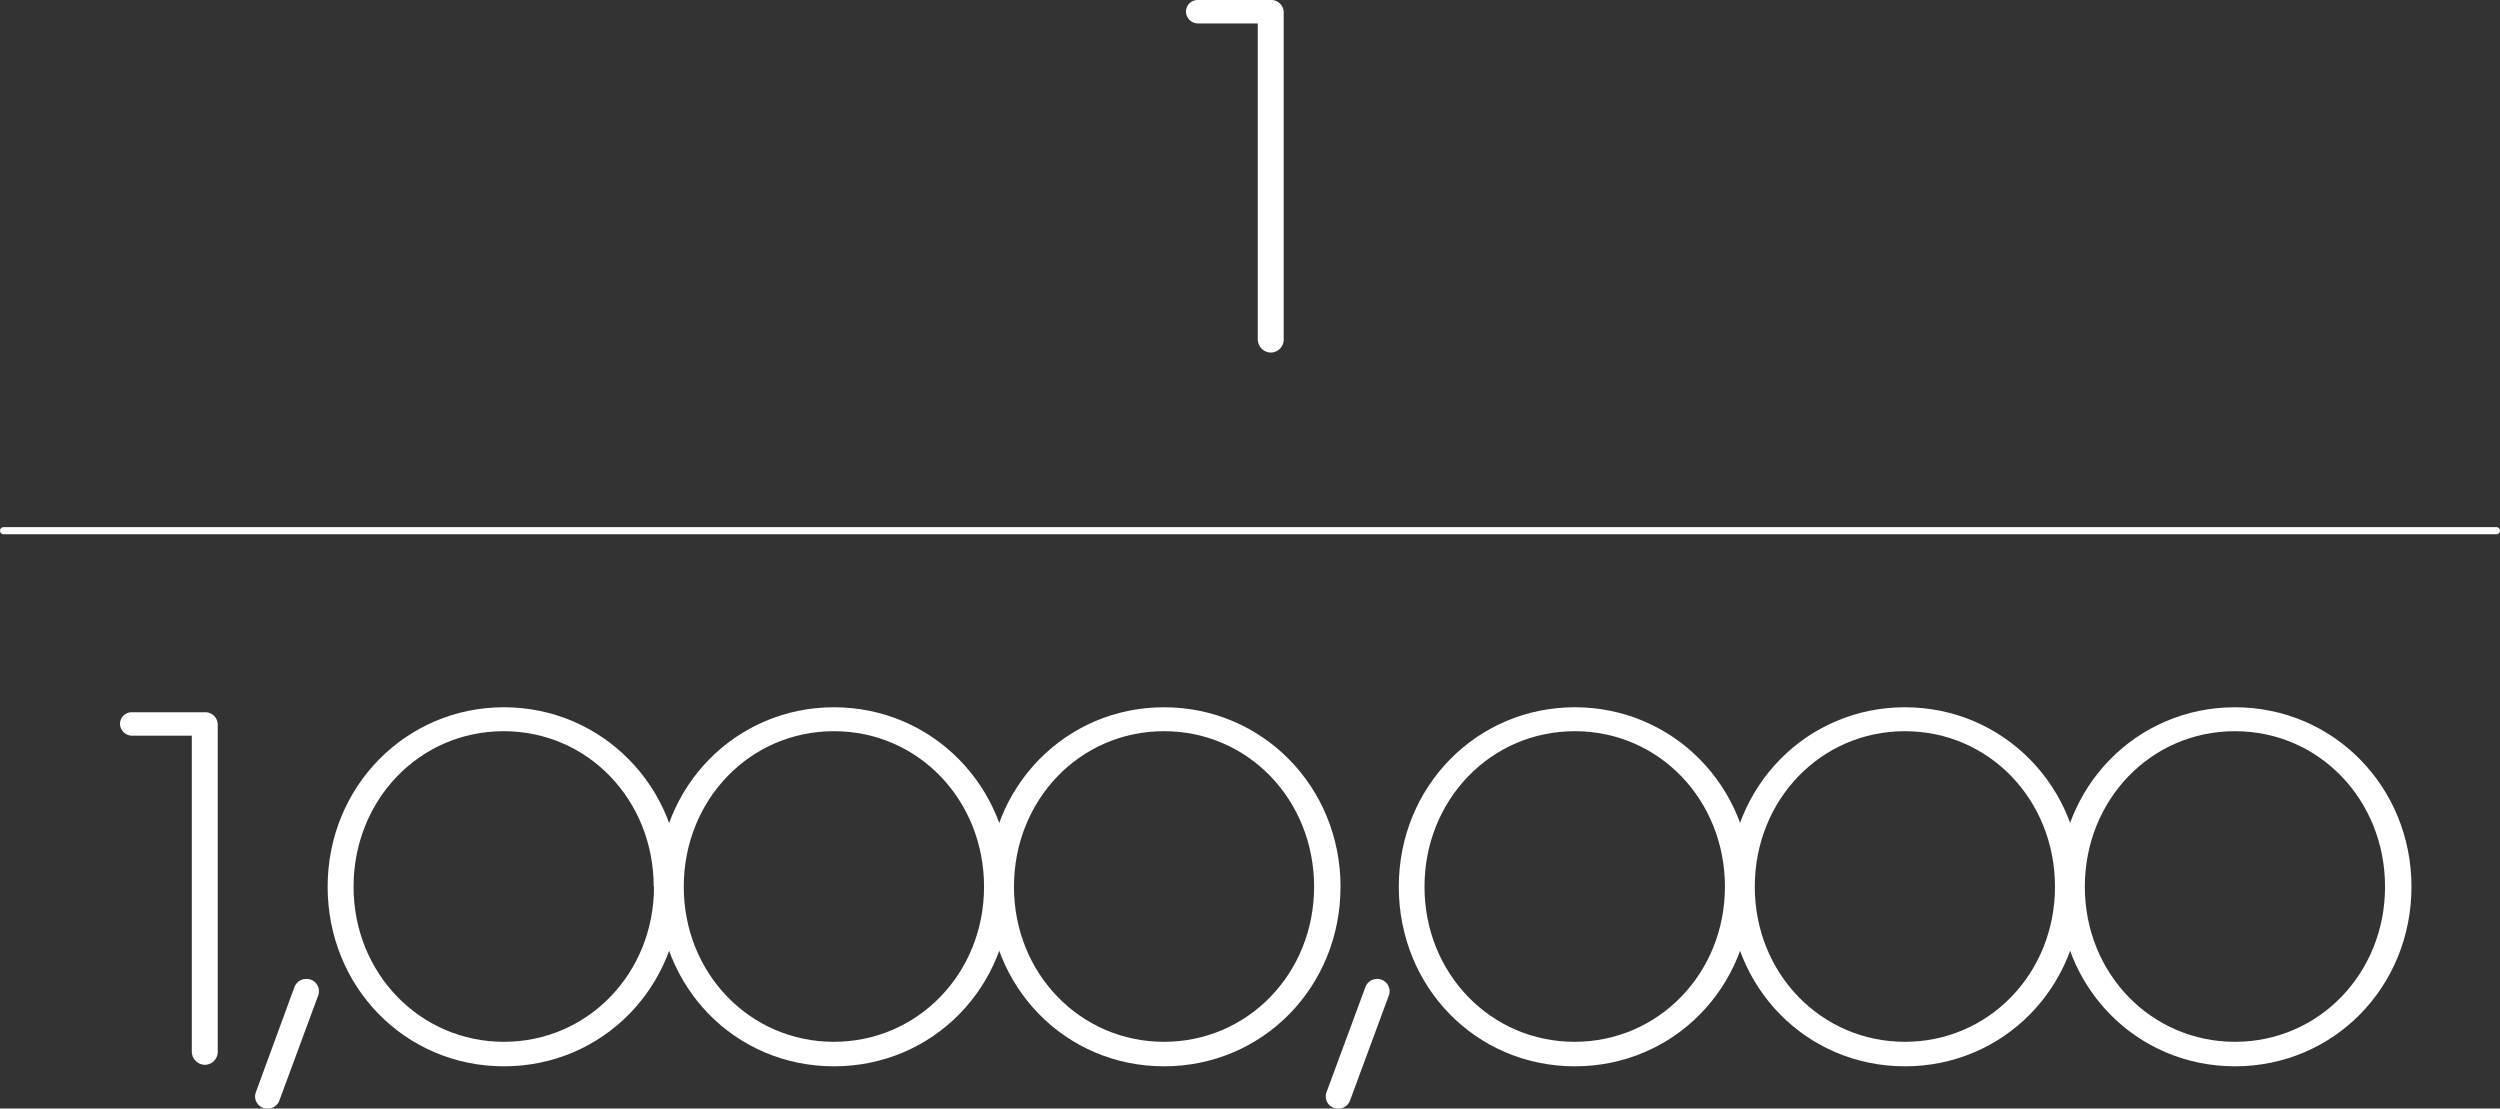 <svg xmlns="http://www.w3.org/2000/svg" viewBox="0 0 351 155.64"><rect x="0" y="0" width="351" height="155.64" fill="#333333" stroke="none"/><defs><style>.cls-1{fill:#fff;}.cls-2{fill:none;stroke:#fff;stroke-linecap:round;stroke-linejoin:round;}</style></defs><g id="レイヤー_2" data-name="レイヤー 2"><g id="デザイン"><path class="cls-1" d="M26.93,103.29h-8.4a1.7,1.7,0,0,1-1.68-1.68A1.64,1.64,0,0,1,18.53,100H28.75a1.75,1.75,0,0,1,1.82,1.75V147.6a1.83,1.83,0,0,1-1.82,1.9,1.87,1.87,0,0,1-1.82-1.9Z"/><path class="cls-1" d="M41.35,138.56A1.76,1.76,0,0,1,43,137.44a1.73,1.73,0,0,1,1.68,2.31l-5.46,14.77a1.72,1.72,0,0,1-1.68,1.12,1.7,1.7,0,0,1-1.61-2.31Z"/><path class="cls-1" d="M46,124.5C46,110.43,57,99.3,70.75,99.3s24.78,11.13,24.78,25.2-10.92,25.21-24.78,25.21S46,138.57,46,124.5Zm45.78,0c0-12.18-9.24-21.84-21.07-21.84s-21.07,9.66-21.07,21.84S59,146.27,70.75,146.27,91.82,136.68,91.82,124.5Z"/><path class="cls-1" d="M92.38,124.5c0-14.07,10.92-25.2,24.71-25.2s24.78,11.13,24.78,25.2S131,149.71,117.09,149.71,92.38,138.57,92.38,124.5Zm45.78,0c0-12.18-9.24-21.84-21.07-21.84S96,112.32,96,124.5s9.31,21.77,21.07,21.77S138.16,136.68,138.16,124.5Z"/><path class="cls-1" d="M138.72,124.5c0-14.07,10.92-25.2,24.71-25.2s24.78,11.13,24.78,25.2-10.92,25.21-24.78,25.21S138.72,138.57,138.72,124.5Zm45.78,0c0-12.18-9.24-21.84-21.07-21.84s-21.07,9.66-21.07,21.84,9.31,21.77,21.07,21.77S184.5,136.68,184.5,124.5Z"/><path class="cls-1" d="M191.71,138.56a1.76,1.76,0,0,1,1.61-1.12,1.73,1.73,0,0,1,1.68,2.31l-5.46,14.77a1.72,1.72,0,0,1-1.68,1.12,1.7,1.7,0,0,1-1.61-2.31Z"/><path class="cls-1" d="M196.39,124.5c0-14.07,10.93-25.2,24.72-25.2s24.78,11.13,24.78,25.2S235,149.71,221.11,149.71,196.39,138.57,196.39,124.5Zm45.79,0c0-12.18-9.24-21.84-21.07-21.84S200,112.32,200,124.5s9.31,21.77,21.07,21.77S242.18,136.68,242.18,124.5Z"/><path class="cls-1" d="M242.73,124.5c0-14.07,10.93-25.2,24.72-25.2s24.78,11.13,24.78,25.2-10.92,25.21-24.78,25.21S242.73,138.57,242.73,124.5Zm45.79,0c0-12.18-9.24-21.84-21.07-21.84s-21.08,9.66-21.08,21.84,9.32,21.77,21.08,21.77S288.52,136.68,288.52,124.5Z"/><path class="cls-1" d="M289.07,124.5c0-14.07,10.92-25.2,24.72-25.2s24.78,11.13,24.78,25.2-10.92,25.21-24.78,25.21S289.07,138.57,289.07,124.5Zm45.79,0c0-12.18-9.24-21.84-21.07-21.84s-21.08,9.66-21.08,21.84,9.31,21.77,21.08,21.77S334.86,136.68,334.86,124.5Z"/><path class="cls-1" d="M176.59,3.29h-8.4a1.7,1.7,0,0,1-1.68-1.68A1.64,1.64,0,0,1,168.19,0h10.22a1.75,1.75,0,0,1,1.82,1.75V47.6a1.83,1.83,0,0,1-1.82,1.9,1.87,1.87,0,0,1-1.82-1.9Z"/><line class="cls-2" x1="0.5" y1="74.51" x2="350.5" y2="74.51"/></g></g></svg>